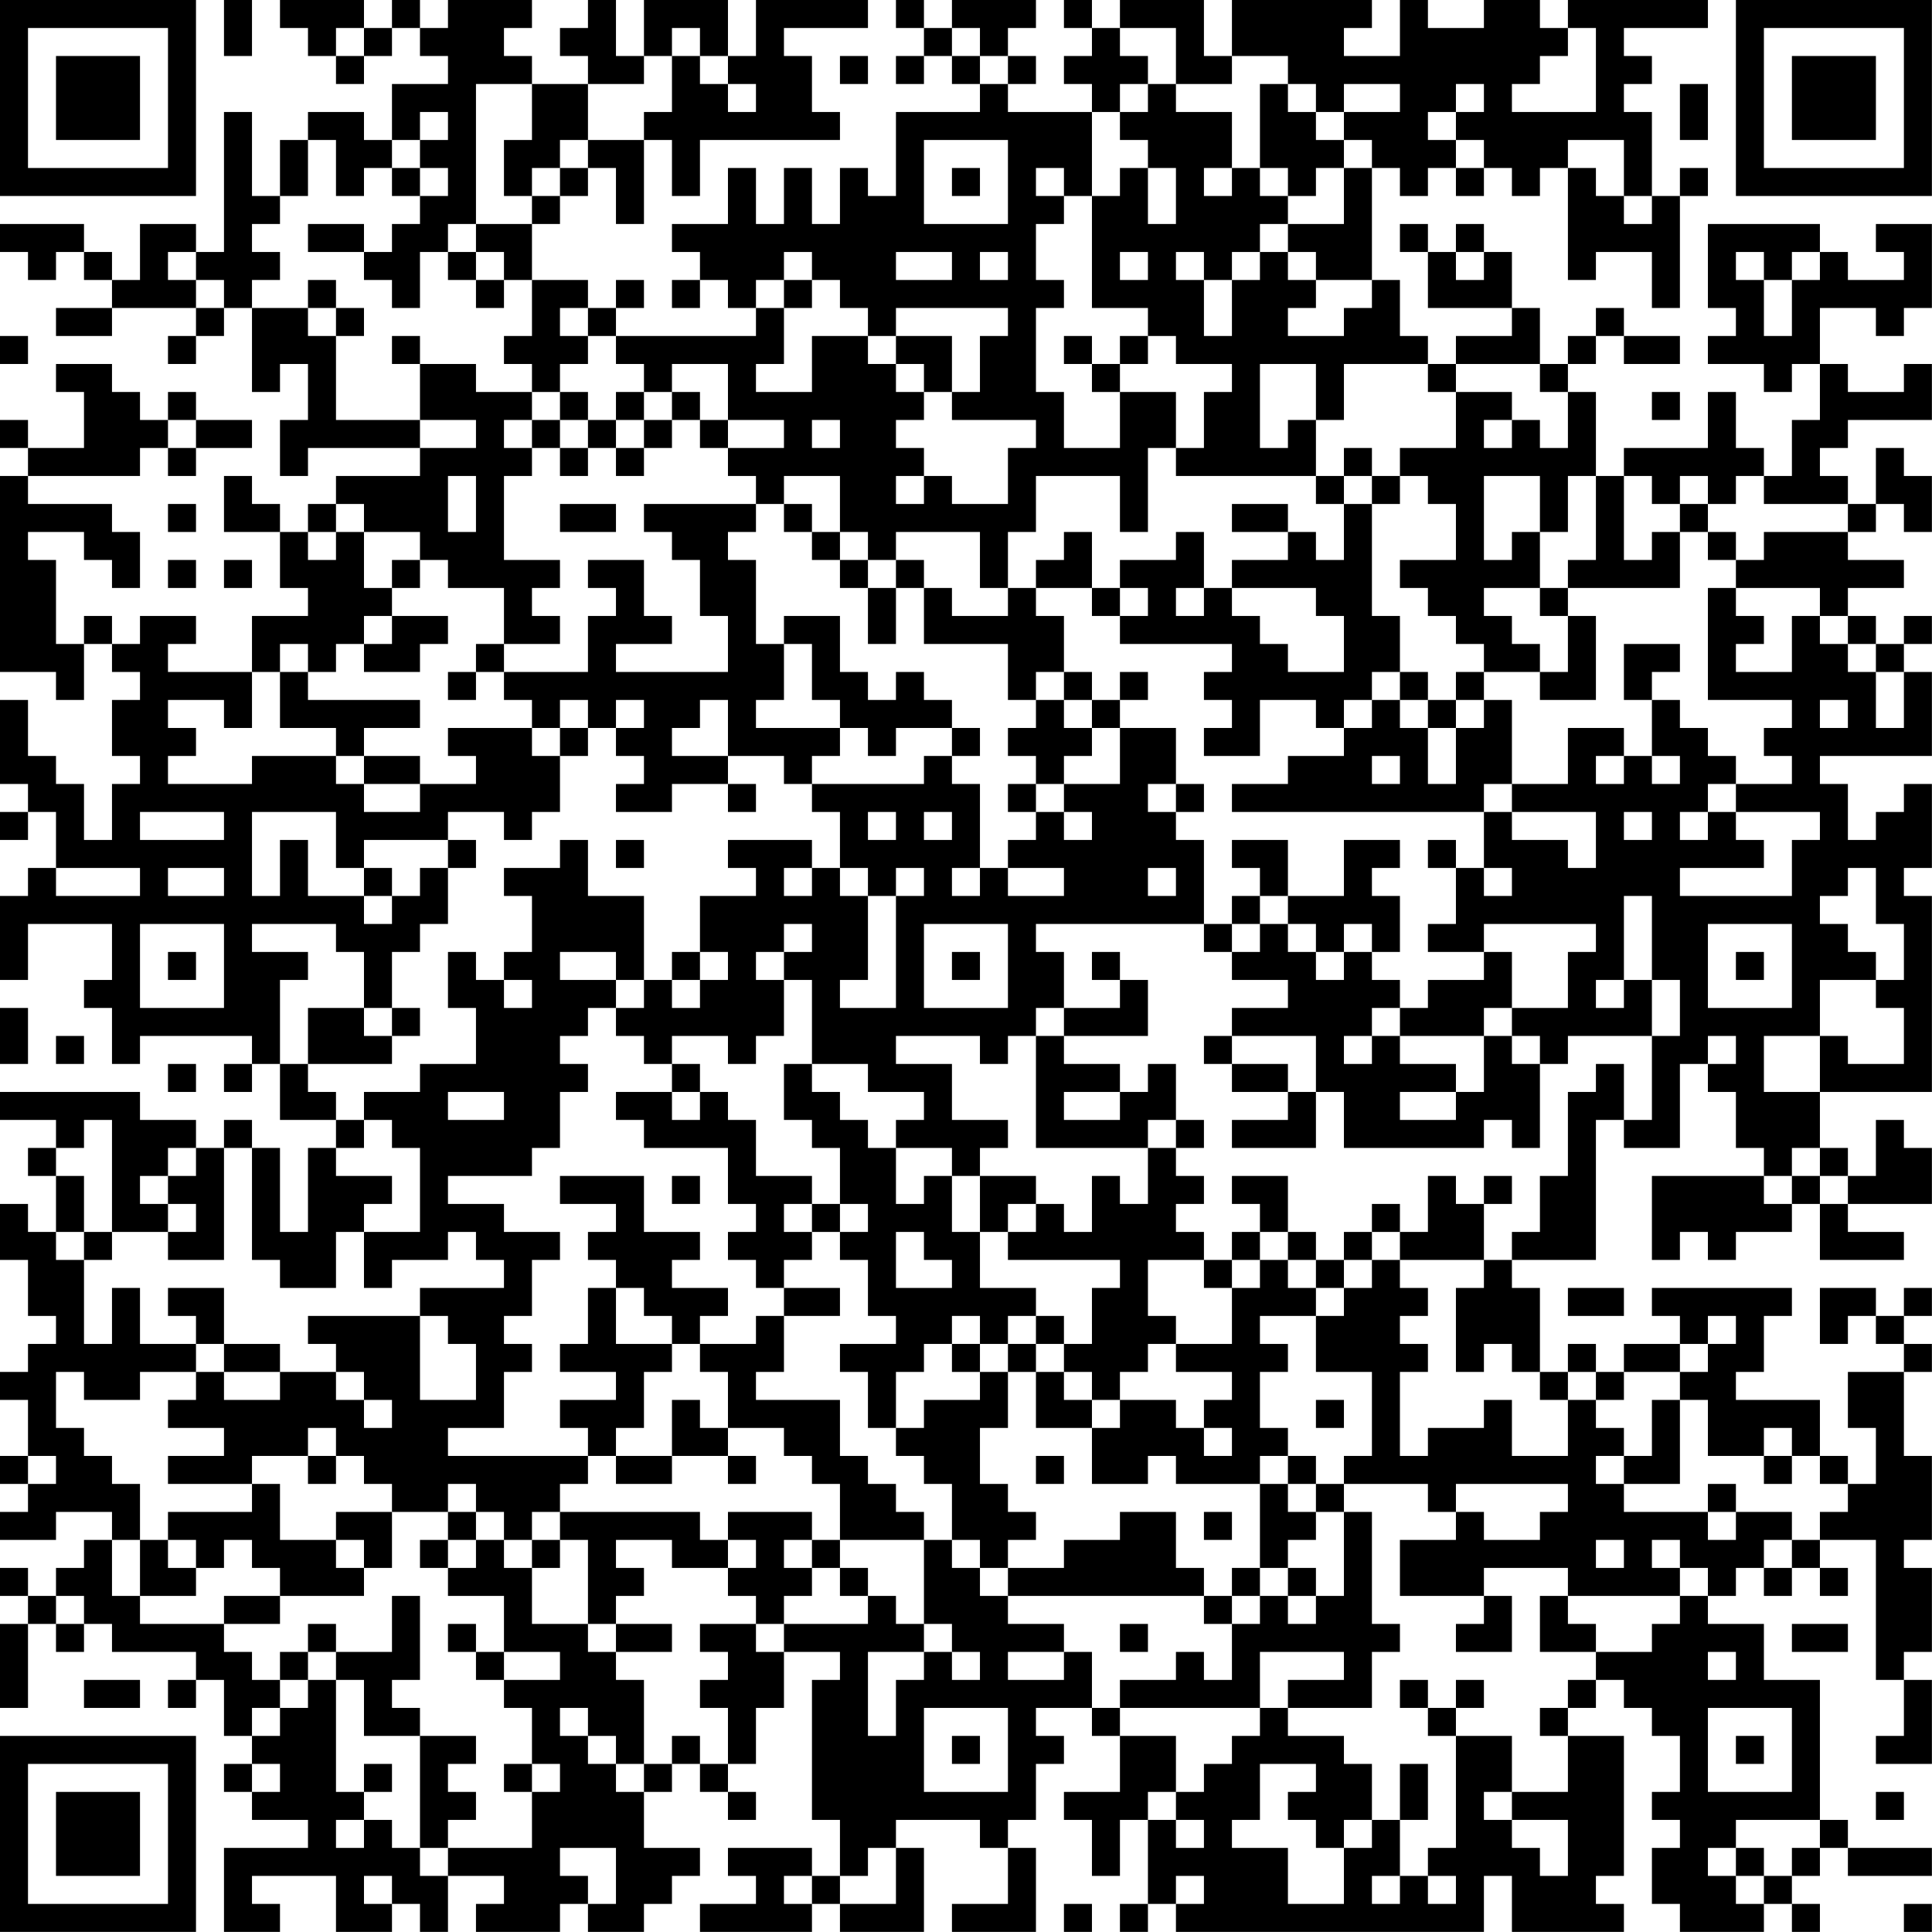 <?xml version="1.0" encoding="UTF-8"?>
<svg xmlns="http://www.w3.org/2000/svg" version="1.1" width="250" height="250" viewBox="0 0 250 250"><rect x="0" y="0" width="250" height="250" fill="#ffffff"/><g transform="scale(3.623)"><g transform="translate(0,0)"><path fill-rule="evenodd" d="M8 0L8 2L9 2L9 0ZM10 0L10 1L11 1L11 2L12 2L12 3L13 3L13 2L14 2L14 1L15 1L15 2L16 2L16 3L14 3L14 5L13 5L13 4L11 4L11 5L10 5L10 7L9 7L9 4L8 4L8 9L7 9L7 8L5 8L5 10L4 10L4 9L3 9L3 8L0 8L0 9L1 9L1 10L2 10L2 9L3 9L3 10L4 10L4 11L2 11L2 12L4 12L4 11L7 11L7 12L6 12L6 13L7 13L7 12L8 12L8 11L9 11L9 14L10 14L10 13L11 13L11 15L10 15L10 17L11 17L11 16L15 16L15 17L12 17L12 18L11 18L11 19L10 19L10 18L9 18L9 17L8 17L8 19L10 19L10 21L11 21L11 22L9 22L9 24L6 24L6 23L7 23L7 22L5 22L5 23L4 23L4 22L3 22L3 23L2 23L2 20L1 20L1 19L3 19L3 20L4 20L4 21L5 21L5 19L4 19L4 18L1 18L1 17L5 17L5 16L6 16L6 17L7 17L7 16L9 16L9 15L7 15L7 14L6 14L6 15L5 15L5 14L4 14L4 13L2 13L2 14L3 14L3 16L1 16L1 15L0 15L0 16L1 16L1 17L0 17L0 24L2 24L2 25L3 25L3 23L4 23L4 24L5 24L5 25L4 25L4 27L5 27L5 28L4 28L4 30L3 30L3 28L2 28L2 27L1 27L1 25L0 25L0 28L1 28L1 29L0 29L0 30L1 30L1 29L2 29L2 31L1 31L1 32L0 32L0 35L1 35L1 33L4 33L4 35L3 35L3 36L4 36L4 38L5 38L5 37L9 37L9 38L8 38L8 39L9 39L9 38L10 38L10 40L12 40L12 41L11 41L11 44L10 44L10 41L9 41L9 40L8 40L8 41L7 41L7 40L5 40L5 39L0 39L0 40L2 40L2 41L1 41L1 42L2 42L2 44L1 44L1 43L0 43L0 45L1 45L1 47L2 47L2 48L1 48L1 49L0 49L0 50L1 50L1 52L0 52L0 53L1 53L1 54L0 54L0 55L2 55L2 54L4 54L4 55L3 55L3 56L2 56L2 57L1 57L1 56L0 56L0 57L1 57L1 58L0 58L0 61L1 61L1 58L2 58L2 59L3 59L3 58L4 58L4 59L7 59L7 60L6 60L6 61L7 61L7 60L8 60L8 62L9 62L9 63L8 63L8 64L9 64L9 65L11 65L11 66L8 66L8 69L10 69L10 68L9 68L9 67L12 67L12 69L14 69L14 68L15 68L15 69L16 69L16 67L18 67L18 68L17 68L17 69L20 69L20 68L21 68L21 69L23 69L23 68L24 68L24 67L25 67L25 66L23 66L23 64L24 64L24 63L25 63L25 64L26 64L26 65L27 65L27 64L26 64L26 63L27 63L27 61L28 61L28 59L30 59L30 60L29 60L29 65L30 65L30 67L29 67L29 66L26 66L26 67L27 67L27 68L25 68L25 69L29 69L29 68L30 68L30 69L33 69L33 66L32 66L32 65L35 65L35 66L36 66L36 68L34 68L34 69L37 69L37 66L36 66L36 65L37 65L37 63L38 63L38 62L37 62L37 61L39 61L39 62L40 62L40 64L38 64L38 65L39 65L39 67L40 67L40 65L41 65L41 68L40 68L40 69L41 69L41 68L42 68L42 69L53 69L53 67L54 67L54 69L58 69L58 68L57 68L57 67L58 67L58 62L56 62L56 61L57 61L57 60L58 60L58 61L59 61L59 62L60 62L60 64L59 64L59 65L60 65L60 66L59 66L59 68L60 68L60 69L63 69L63 68L64 68L64 69L65 69L65 68L64 68L64 67L65 67L65 66L66 66L66 67L69 67L69 66L66 66L66 65L65 65L65 60L63 60L63 58L61 58L61 57L62 57L62 56L63 56L63 57L64 57L64 56L65 56L65 57L66 57L66 56L65 56L65 55L67 55L67 60L68 60L68 62L67 62L67 63L69 63L69 60L68 60L68 59L69 59L69 56L68 56L68 55L69 55L69 52L68 52L68 49L69 49L69 48L68 48L68 47L69 47L69 46L68 46L68 47L67 47L67 46L65 46L65 48L66 48L66 47L67 47L67 48L68 48L68 49L66 49L66 51L67 51L67 53L66 53L66 52L65 52L65 50L62 50L62 49L63 49L63 47L64 47L64 46L59 46L59 47L60 47L60 48L58 48L58 49L57 49L57 48L56 48L56 49L55 49L55 46L54 46L54 45L57 45L57 40L58 40L58 41L60 41L60 38L61 38L61 39L62 39L62 41L63 41L63 42L59 42L59 45L60 45L60 44L61 44L61 45L62 45L62 44L64 44L64 43L65 43L65 45L68 45L68 44L66 44L66 43L69 43L69 41L68 41L68 40L67 40L67 42L66 42L66 41L65 41L65 39L69 39L69 32L68 32L68 31L69 31L69 28L68 28L68 29L67 29L67 30L66 30L66 28L65 28L65 27L69 27L69 24L68 24L68 23L69 23L69 22L68 22L68 23L67 23L67 22L66 22L66 21L68 21L68 20L66 20L66 19L67 19L67 18L68 18L68 19L69 19L69 17L68 17L68 16L67 16L67 18L66 18L66 17L65 17L65 16L66 16L66 15L69 15L69 13L68 13L68 14L66 14L66 13L65 13L65 11L67 11L67 12L68 12L68 11L69 11L69 8L67 8L67 9L68 9L68 10L66 10L66 9L65 9L65 8L61 8L61 11L62 11L62 12L61 12L61 13L63 13L63 14L64 14L64 13L65 13L65 15L64 15L64 17L63 17L63 16L62 16L62 14L61 14L61 16L58 16L58 17L57 17L57 14L56 14L56 13L57 13L57 12L58 12L58 13L60 13L60 12L58 12L58 11L57 11L57 12L56 12L56 13L55 13L55 11L54 11L54 9L53 9L53 8L52 8L52 9L51 9L51 8L50 8L50 9L51 9L51 11L54 11L54 12L52 12L52 13L51 13L51 12L50 12L50 10L49 10L49 6L50 6L50 7L51 7L51 6L52 6L52 7L53 7L53 6L54 6L54 7L55 7L55 6L56 6L56 10L57 10L57 9L59 9L59 11L60 11L60 7L61 7L61 6L60 6L60 7L59 7L59 4L58 4L58 3L59 3L59 2L58 2L58 1L61 1L61 0L56 0L56 1L55 1L55 0L53 0L53 1L51 1L51 0L50 0L50 2L48 2L48 1L49 1L49 0L44 0L44 2L43 2L43 0L40 0L40 1L39 1L39 0L38 0L38 1L39 1L39 2L38 2L38 3L39 3L39 4L36 4L36 3L37 3L37 2L36 2L36 1L37 1L37 0L34 0L34 1L33 1L33 0L32 0L32 1L33 1L33 2L32 2L32 3L33 3L33 2L34 2L34 3L35 3L35 4L32 4L32 7L31 7L31 6L30 6L30 8L29 8L29 6L28 6L28 8L27 8L27 6L26 6L26 8L24 8L24 9L25 9L25 10L24 10L24 11L25 11L25 10L26 10L26 11L27 11L27 12L22 12L22 11L23 11L23 10L22 10L22 11L21 11L21 10L19 10L19 8L20 8L20 7L21 7L21 6L22 6L22 8L23 8L23 5L24 5L24 7L25 7L25 5L30 5L30 4L29 4L29 2L28 2L28 1L31 1L31 0L27 0L27 2L26 2L26 0L23 0L23 2L22 2L22 0L21 0L21 1L20 1L20 2L21 2L21 3L19 3L19 2L18 2L18 1L19 1L19 0L16 0L16 1L15 1L15 0L14 0L14 1L13 1L13 0ZM12 1L12 2L13 2L13 1ZM24 1L24 2L23 2L23 3L21 3L21 5L20 5L20 6L19 6L19 7L18 7L18 5L19 5L19 3L17 3L17 8L16 8L16 9L15 9L15 11L14 11L14 10L13 10L13 9L14 9L14 8L15 8L15 7L16 7L16 6L15 6L15 5L16 5L16 4L15 4L15 5L14 5L14 6L13 6L13 7L12 7L12 5L11 5L11 7L10 7L10 8L9 8L9 9L10 9L10 10L9 10L9 11L11 11L11 12L12 12L12 15L15 15L15 16L17 16L17 15L15 15L15 13L17 13L17 14L19 14L19 15L18 15L18 16L19 16L19 17L18 17L18 20L20 20L20 21L19 21L19 22L20 22L20 23L18 23L18 21L16 21L16 20L15 20L15 19L13 19L13 18L12 18L12 19L11 19L11 20L12 20L12 19L13 19L13 21L14 21L14 22L13 22L13 23L12 23L12 24L11 24L11 23L10 23L10 24L9 24L9 26L8 26L8 25L6 25L6 26L7 26L7 27L6 27L6 28L9 28L9 27L12 27L12 28L13 28L13 29L15 29L15 28L17 28L17 27L16 27L16 26L19 26L19 27L20 27L20 29L19 29L19 30L18 30L18 29L16 29L16 30L13 30L13 31L12 31L12 29L9 29L9 32L10 32L10 30L11 30L11 32L13 32L13 33L14 33L14 32L15 32L15 31L16 31L16 33L15 33L15 34L14 34L14 36L13 36L13 34L12 34L12 33L9 33L9 34L11 34L11 35L10 35L10 38L11 38L11 39L12 39L12 40L13 40L13 41L12 41L12 42L14 42L14 43L13 43L13 44L12 44L12 46L10 46L10 45L9 45L9 41L8 41L8 45L6 45L6 44L7 44L7 43L6 43L6 42L7 42L7 41L6 41L6 42L5 42L5 43L6 43L6 44L4 44L4 40L3 40L3 41L2 41L2 42L3 42L3 44L2 44L2 45L3 45L3 48L4 48L4 46L5 46L5 48L7 48L7 49L5 49L5 50L3 50L3 49L2 49L2 51L3 51L3 52L4 52L4 53L5 53L5 55L4 55L4 57L5 57L5 58L8 58L8 59L9 59L9 60L10 60L10 61L9 61L9 62L10 62L10 61L11 61L11 60L12 60L12 64L13 64L13 65L12 65L12 66L13 66L13 65L14 65L14 66L15 66L15 67L16 67L16 66L19 66L19 64L20 64L20 63L19 63L19 61L18 61L18 60L20 60L20 59L18 59L18 57L16 57L16 56L17 56L17 55L18 55L18 56L19 56L19 58L21 58L21 59L22 59L22 60L23 60L23 63L22 63L22 62L21 62L21 61L20 61L20 62L21 62L21 63L22 63L22 64L23 64L23 63L24 63L24 62L25 62L25 63L26 63L26 61L25 61L25 60L26 60L26 59L25 59L25 58L27 58L27 59L28 59L28 58L31 58L31 57L32 57L32 58L33 58L33 59L31 59L31 62L32 62L32 60L33 60L33 59L34 59L34 60L35 60L35 59L34 59L34 58L33 58L33 55L34 55L34 56L35 56L35 57L36 57L36 58L38 58L38 59L36 59L36 60L38 60L38 59L39 59L39 61L40 61L40 62L42 62L42 64L41 64L41 65L42 65L42 66L43 66L43 65L42 65L42 64L43 64L43 63L44 63L44 62L45 62L45 61L46 61L46 62L48 62L48 63L49 63L49 65L48 65L48 66L47 66L47 65L46 65L46 64L47 64L47 63L45 63L45 65L44 65L44 66L46 66L46 68L48 68L48 66L49 66L49 65L50 65L50 67L49 67L49 68L50 68L50 67L51 67L51 68L52 68L52 67L51 67L51 66L52 66L52 62L54 62L54 64L53 64L53 65L54 65L54 66L55 66L55 67L56 67L56 65L54 65L54 64L56 64L56 62L55 62L55 61L56 61L56 60L57 60L57 59L59 59L59 58L60 58L60 57L61 57L61 56L60 56L60 55L59 55L59 56L60 56L60 57L56 57L56 56L53 56L53 57L50 57L50 55L52 55L52 54L53 54L53 55L55 55L55 54L56 54L56 53L52 53L52 54L51 54L51 53L48 53L48 52L49 52L49 49L47 49L47 47L48 47L48 46L49 46L49 45L50 45L50 46L51 46L51 47L50 47L50 48L51 48L51 49L50 49L50 52L51 52L51 51L53 51L53 50L54 50L54 52L56 52L56 50L57 50L57 51L58 51L58 52L57 52L57 53L58 53L58 54L61 54L61 55L62 55L62 54L64 54L64 55L63 55L63 56L64 56L64 55L65 55L65 54L66 54L66 53L65 53L65 52L64 52L64 51L63 51L63 52L61 52L61 50L60 50L60 49L61 49L61 48L62 48L62 47L61 47L61 48L60 48L60 49L58 49L58 50L57 50L57 49L56 49L56 50L55 50L55 49L54 49L54 48L53 48L53 49L52 49L52 46L53 46L53 45L54 45L54 44L55 44L55 42L56 42L56 39L57 39L57 38L58 38L58 40L59 40L59 37L60 37L60 35L59 35L59 32L58 32L58 35L57 35L57 36L58 36L58 35L59 35L59 37L56 37L56 38L55 38L55 37L54 37L54 36L56 36L56 34L57 34L57 33L53 33L53 34L51 34L51 33L52 33L52 31L53 31L53 32L54 32L54 31L53 31L53 29L54 29L54 30L56 30L56 31L57 31L57 29L54 29L54 28L56 28L56 26L58 26L58 27L57 27L57 28L58 28L58 27L59 27L59 28L60 28L60 27L59 27L59 25L60 25L60 26L61 26L61 27L62 27L62 28L61 28L61 29L60 29L60 30L61 30L61 29L62 29L62 30L63 30L63 31L60 31L60 32L64 32L64 30L65 30L65 29L62 29L62 28L64 28L64 27L63 27L63 26L64 26L64 25L61 25L61 21L62 21L62 22L63 22L63 23L62 23L62 24L64 24L64 22L65 22L65 23L66 23L66 24L67 24L67 26L68 26L68 24L67 24L67 23L66 23L66 22L65 22L65 21L62 21L62 20L63 20L63 19L66 19L66 18L63 18L63 17L62 17L62 18L61 18L61 17L60 17L60 18L59 18L59 17L58 17L58 20L59 20L59 19L60 19L60 21L56 21L56 20L57 20L57 17L56 17L56 19L55 19L55 17L53 17L53 20L54 20L54 19L55 19L55 21L53 21L53 22L54 22L54 23L55 23L55 24L53 24L53 23L52 23L52 22L51 22L51 21L50 21L50 20L52 20L52 18L51 18L51 17L50 17L50 16L52 16L52 14L54 14L54 15L53 15L53 16L54 16L54 15L55 15L55 16L56 16L56 14L55 14L55 13L52 13L52 14L51 14L51 13L48 13L48 15L47 15L47 13L45 13L45 16L46 16L46 15L47 15L47 17L42 17L42 16L43 16L43 14L44 14L44 13L42 13L42 12L41 12L41 11L39 11L39 7L40 7L40 6L41 6L41 8L42 8L42 6L41 6L41 5L40 5L40 4L41 4L41 3L42 3L42 4L44 4L44 6L43 6L43 7L44 7L44 6L45 6L45 7L46 7L46 8L45 8L45 9L44 9L44 10L43 10L43 9L42 9L42 10L43 10L43 12L44 12L44 10L45 10L45 9L46 9L46 10L47 10L47 11L46 11L46 12L48 12L48 11L49 11L49 10L47 10L47 9L46 9L46 8L48 8L48 6L49 6L49 5L48 5L48 4L50 4L50 3L48 3L48 4L47 4L47 3L46 3L46 2L44 2L44 3L42 3L42 1L40 1L40 2L41 2L41 3L40 3L40 4L39 4L39 7L38 7L38 6L37 6L37 7L38 7L38 8L37 8L37 10L38 10L38 11L37 11L37 14L38 14L38 16L40 16L40 14L42 14L42 16L41 16L41 19L40 19L40 17L37 17L37 19L36 19L36 21L35 21L35 19L32 19L32 20L31 20L31 19L30 19L30 17L28 17L28 18L27 18L27 17L26 17L26 16L28 16L28 15L26 15L26 13L24 13L24 14L23 14L23 13L22 13L22 12L21 12L21 11L20 11L20 12L21 12L21 13L20 13L20 14L19 14L19 13L18 13L18 12L19 12L19 10L18 10L18 9L17 9L17 8L19 8L19 7L20 7L20 6L21 6L21 5L23 5L23 4L24 4L24 2L25 2L25 3L26 3L26 4L27 4L27 3L26 3L26 2L25 2L25 1ZM34 1L34 2L35 2L35 3L36 3L36 2L35 2L35 1ZM56 1L56 2L55 2L55 3L54 3L54 4L57 4L57 1ZM30 2L30 3L31 3L31 2ZM45 3L45 6L46 6L46 7L47 7L47 6L48 6L48 5L47 5L47 4L46 4L46 3ZM52 3L52 4L51 4L51 5L52 5L52 6L53 6L53 5L52 5L52 4L53 4L53 3ZM60 3L60 5L61 5L61 3ZM33 5L33 8L36 8L36 5ZM56 5L56 6L57 6L57 7L58 7L58 8L59 8L59 7L58 7L58 5ZM14 6L14 7L15 7L15 6ZM34 6L34 7L35 7L35 6ZM11 8L11 9L13 9L13 8ZM6 9L6 10L7 10L7 11L8 11L8 10L7 10L7 9ZM16 9L16 10L17 10L17 11L18 11L18 10L17 10L17 9ZM28 9L28 10L27 10L27 11L28 11L28 13L27 13L27 14L29 14L29 12L31 12L31 13L32 13L32 14L33 14L33 15L32 15L32 16L33 16L33 17L32 17L32 18L33 18L33 17L34 17L34 18L36 18L36 16L37 16L37 15L34 15L34 14L35 14L35 12L36 12L36 11L32 11L32 12L31 12L31 11L30 11L30 10L29 10L29 9ZM32 9L32 10L34 10L34 9ZM35 9L35 10L36 10L36 9ZM40 9L40 10L41 10L41 9ZM52 9L52 10L53 10L53 9ZM62 9L62 10L63 10L63 12L64 12L64 10L65 10L65 9L64 9L64 10L63 10L63 9ZM11 10L11 11L12 11L12 12L13 12L13 11L12 11L12 10ZM28 10L28 11L29 11L29 10ZM0 12L0 13L1 13L1 12ZM14 12L14 13L15 13L15 12ZM32 12L32 13L33 13L33 14L34 14L34 12ZM38 12L38 13L39 13L39 14L40 14L40 13L41 13L41 12L40 12L40 13L39 13L39 12ZM20 14L20 15L19 15L19 16L20 16L20 17L21 17L21 16L22 16L22 17L23 17L23 16L24 16L24 15L25 15L25 16L26 16L26 15L25 15L25 14L24 14L24 15L23 15L23 14L22 14L22 15L21 15L21 14ZM59 14L59 15L60 15L60 14ZM6 15L6 16L7 16L7 15ZM20 15L20 16L21 16L21 15ZM22 15L22 16L23 16L23 15ZM29 15L29 16L30 16L30 15ZM48 16L48 17L47 17L47 18L48 18L48 20L47 20L47 19L46 19L46 18L44 18L44 19L46 19L46 20L44 20L44 21L43 21L43 19L42 19L42 20L40 20L40 21L39 21L39 19L38 19L38 20L37 20L37 21L36 21L36 22L34 22L34 21L33 21L33 20L32 20L32 21L31 21L31 20L30 20L30 19L29 19L29 18L28 18L28 19L29 19L29 20L30 20L30 21L31 21L31 23L32 23L32 21L33 21L33 23L36 23L36 25L37 25L37 26L36 26L36 27L37 27L37 28L36 28L36 29L37 29L37 30L36 30L36 31L35 31L35 28L34 28L34 27L35 27L35 26L34 26L34 25L33 25L33 24L32 24L32 25L31 25L31 24L30 24L30 22L28 22L28 23L27 23L27 20L26 20L26 19L27 19L27 18L23 18L23 19L24 19L24 20L25 20L25 22L26 22L26 24L22 24L22 23L24 23L24 22L23 22L23 20L21 20L21 21L22 21L22 22L21 22L21 24L18 24L18 23L17 23L17 24L16 24L16 25L17 25L17 24L18 24L18 25L19 25L19 26L20 26L20 27L21 27L21 26L22 26L22 27L23 27L23 28L22 28L22 29L24 29L24 28L26 28L26 29L27 29L27 28L26 28L26 27L28 27L28 28L29 28L29 29L30 29L30 31L29 31L29 30L26 30L26 31L27 31L27 32L25 32L25 34L24 34L24 35L23 35L23 32L21 32L21 30L20 30L20 31L18 31L18 32L19 32L19 34L18 34L18 35L17 35L17 34L16 34L16 36L17 36L17 38L15 38L15 39L13 39L13 40L14 40L14 41L15 41L15 44L13 44L13 46L14 46L14 45L16 45L16 44L17 44L17 45L18 45L18 46L15 46L15 47L11 47L11 48L12 48L12 49L10 49L10 48L8 48L8 46L6 46L6 47L7 47L7 48L8 48L8 49L7 49L7 50L6 50L6 51L8 51L8 52L6 52L6 53L9 53L9 54L6 54L6 55L5 55L5 57L7 57L7 56L8 56L8 55L9 55L9 56L10 56L10 57L8 57L8 58L10 58L10 57L13 57L13 56L14 56L14 54L16 54L16 55L15 55L15 56L16 56L16 55L17 55L17 54L18 54L18 55L19 55L19 56L20 56L20 55L21 55L21 58L22 58L22 59L24 59L24 58L22 58L22 57L23 57L23 56L22 56L22 55L24 55L24 56L26 56L26 57L27 57L27 58L28 58L28 57L29 57L29 56L30 56L30 57L31 57L31 56L30 56L30 55L33 55L33 54L32 54L32 53L31 53L31 52L30 52L30 50L27 50L27 49L28 49L28 47L30 47L30 46L28 46L28 45L29 45L29 44L30 44L30 45L31 45L31 47L32 47L32 48L30 48L30 49L31 49L31 51L32 51L32 52L33 52L33 53L34 53L34 55L35 55L35 56L36 56L36 57L43 57L43 58L44 58L44 60L43 60L43 59L42 59L42 60L40 60L40 61L45 61L45 59L48 59L48 60L46 60L46 61L49 61L49 59L50 59L50 58L49 58L49 54L48 54L48 53L47 53L47 52L46 52L46 51L45 51L45 49L46 49L46 48L45 48L45 47L47 47L47 46L48 46L48 45L49 45L49 44L50 44L50 45L53 45L53 43L54 43L54 42L53 42L53 43L52 43L52 42L51 42L51 44L50 44L50 43L49 43L49 44L48 44L48 45L47 45L47 44L46 44L46 42L44 42L44 43L45 43L45 44L44 44L44 45L43 45L43 44L42 44L42 43L43 43L43 42L42 42L42 41L43 41L43 40L42 40L42 38L41 38L41 39L40 39L40 38L38 38L38 37L41 37L41 35L40 35L40 34L39 34L39 35L40 35L40 36L38 36L38 34L37 34L37 33L43 33L43 34L44 34L44 35L46 35L46 36L44 36L44 37L43 37L43 38L44 38L44 39L46 39L46 40L44 40L44 41L47 41L47 39L48 39L48 41L53 41L53 40L54 40L54 41L55 41L55 38L54 38L54 37L53 37L53 36L54 36L54 34L53 34L53 35L51 35L51 36L50 36L50 35L49 35L49 34L50 34L50 32L49 32L49 31L50 31L50 30L48 30L48 32L46 32L46 30L44 30L44 31L45 31L45 32L44 32L44 33L43 33L43 30L42 30L42 29L43 29L43 28L42 28L42 26L40 26L40 25L41 25L41 24L40 24L40 25L39 25L39 24L38 24L38 22L37 22L37 21L39 21L39 22L40 22L40 23L44 23L44 24L43 24L43 25L44 25L44 26L43 26L43 27L45 27L45 25L47 25L47 26L48 26L48 27L46 27L46 28L44 28L44 29L53 29L53 28L54 28L54 25L53 25L53 24L52 24L52 25L51 25L51 24L50 24L50 22L49 22L49 18L50 18L50 17L49 17L49 16ZM16 17L16 19L17 19L17 17ZM48 17L48 18L49 18L49 17ZM6 18L6 19L7 19L7 18ZM20 18L20 19L22 19L22 18ZM60 18L60 19L61 19L61 20L62 20L62 19L61 19L61 18ZM6 20L6 21L7 21L7 20ZM8 20L8 21L9 21L9 20ZM14 20L14 21L15 21L15 20ZM40 21L40 22L41 22L41 21ZM42 21L42 22L43 22L43 21ZM44 21L44 22L45 22L45 23L46 23L46 24L48 24L48 22L47 22L47 21ZM55 21L55 22L56 22L56 24L55 24L55 25L57 25L57 22L56 22L56 21ZM14 22L14 23L13 23L13 24L15 24L15 23L16 23L16 22ZM28 23L28 25L27 25L27 26L30 26L30 27L29 27L29 28L33 28L33 27L34 27L34 26L32 26L32 27L31 27L31 26L30 26L30 25L29 25L29 23ZM58 23L58 25L59 25L59 24L60 24L60 23ZM10 24L10 26L12 26L12 27L13 27L13 28L15 28L15 27L13 27L13 26L15 26L15 25L11 25L11 24ZM37 24L37 25L38 25L38 26L39 26L39 27L38 27L38 28L37 28L37 29L38 29L38 30L39 30L39 29L38 29L38 28L40 28L40 26L39 26L39 25L38 25L38 24ZM49 24L49 25L48 25L48 26L49 26L49 25L50 25L50 26L51 26L51 28L52 28L52 26L53 26L53 25L52 25L52 26L51 26L51 25L50 25L50 24ZM20 25L20 26L21 26L21 25ZM22 25L22 26L23 26L23 25ZM25 25L25 26L24 26L24 27L26 27L26 25ZM65 25L65 26L66 26L66 25ZM49 27L49 28L50 28L50 27ZM41 28L41 29L42 29L42 28ZM5 29L5 30L8 30L8 29ZM31 29L31 30L32 30L32 29ZM33 29L33 30L34 30L34 29ZM58 29L58 30L59 30L59 29ZM16 30L16 31L17 31L17 30ZM22 30L22 31L23 31L23 30ZM51 30L51 31L52 31L52 30ZM2 31L2 32L5 32L5 31ZM6 31L6 32L8 32L8 31ZM13 31L13 32L14 32L14 31ZM28 31L28 32L29 32L29 31ZM30 31L30 32L31 32L31 35L30 35L30 36L32 36L32 32L33 32L33 31L32 31L32 32L31 32L31 31ZM34 31L34 32L35 32L35 31ZM36 31L36 32L38 32L38 31ZM41 31L41 32L42 32L42 31ZM66 31L66 32L65 32L65 33L66 33L66 34L67 34L67 35L65 35L65 37L63 37L63 39L65 39L65 37L66 37L66 38L68 38L68 36L67 36L67 35L68 35L68 33L67 33L67 31ZM45 32L45 33L44 33L44 34L45 34L45 33L46 33L46 34L47 34L47 35L48 35L48 34L49 34L49 33L48 33L48 34L47 34L47 33L46 33L46 32ZM5 33L5 36L8 36L8 33ZM28 33L28 34L27 34L27 35L28 35L28 37L27 37L27 38L26 38L26 37L24 37L24 38L23 38L23 37L22 37L22 36L23 36L23 35L22 35L22 34L20 34L20 35L22 35L22 36L21 36L21 37L20 37L20 38L21 38L21 39L20 39L20 41L19 41L19 42L16 42L16 43L18 43L18 44L20 44L20 45L19 45L19 47L18 47L18 48L19 48L19 49L18 49L18 51L16 51L16 52L21 52L21 53L20 53L20 54L19 54L19 55L20 55L20 54L25 54L25 55L26 55L26 56L27 56L27 55L26 55L26 54L29 54L29 55L28 55L28 56L29 56L29 55L30 55L30 53L29 53L29 52L28 52L28 51L26 51L26 49L25 49L25 48L27 48L27 47L28 47L28 46L27 46L27 45L26 45L26 44L27 44L27 43L26 43L26 41L23 41L23 40L22 40L22 39L24 39L24 40L25 40L25 39L26 39L26 40L27 40L27 42L29 42L29 43L28 43L28 44L29 44L29 43L30 43L30 44L31 44L31 43L30 43L30 41L29 41L29 40L28 40L28 38L29 38L29 39L30 39L30 40L31 40L31 41L32 41L32 43L33 43L33 42L34 42L34 44L35 44L35 46L37 46L37 47L36 47L36 48L35 48L35 47L34 47L34 48L33 48L33 49L32 49L32 51L33 51L33 50L35 50L35 49L36 49L36 51L35 51L35 53L36 53L36 54L37 54L37 55L36 55L36 56L38 56L38 55L40 55L40 54L42 54L42 56L43 56L43 57L44 57L44 58L45 58L45 57L46 57L46 58L47 58L47 57L48 57L48 54L47 54L47 53L46 53L46 52L45 52L45 53L42 53L42 52L41 52L41 53L39 53L39 51L40 51L40 50L42 50L42 51L43 51L43 52L44 52L44 51L43 51L43 50L44 50L44 49L42 49L42 48L44 48L44 46L45 46L45 45L46 45L46 46L47 46L47 45L46 45L46 44L45 44L45 45L44 45L44 46L43 46L43 45L41 45L41 47L42 47L42 48L41 48L41 49L40 49L40 50L39 50L39 49L38 49L38 48L39 48L39 46L40 46L40 45L36 45L36 44L37 44L37 43L38 43L38 44L39 44L39 42L40 42L40 43L41 43L41 41L42 41L42 40L41 40L41 41L37 41L37 37L38 37L38 36L37 36L37 37L36 37L36 38L35 38L35 37L32 37L32 38L34 38L34 40L36 40L36 41L35 41L35 42L34 42L34 41L32 41L32 40L33 40L33 39L31 39L31 38L29 38L29 35L28 35L28 34L29 34L29 33ZM33 33L33 36L36 36L36 33ZM61 33L61 36L64 36L64 33ZM6 34L6 35L7 35L7 34ZM25 34L25 35L24 35L24 36L25 36L25 35L26 35L26 34ZM34 34L34 35L35 35L35 34ZM62 34L62 35L63 35L63 34ZM18 35L18 36L19 36L19 35ZM0 36L0 38L1 38L1 36ZM11 36L11 38L14 38L14 37L15 37L15 36L14 36L14 37L13 37L13 36ZM49 36L49 37L48 37L48 38L49 38L49 37L50 37L50 38L52 38L52 39L50 39L50 40L52 40L52 39L53 39L53 37L50 37L50 36ZM2 37L2 38L3 38L3 37ZM44 37L44 38L46 38L46 39L47 39L47 37ZM61 37L61 38L62 38L62 37ZM6 38L6 39L7 39L7 38ZM24 38L24 39L25 39L25 38ZM16 39L16 40L18 40L18 39ZM38 39L38 40L40 40L40 39ZM64 41L64 42L63 42L63 43L64 43L64 42L65 42L65 43L66 43L66 42L65 42L65 41ZM20 42L20 43L22 43L22 44L21 44L21 45L22 45L22 46L21 46L21 48L20 48L20 49L22 49L22 50L20 50L20 51L21 51L21 52L22 52L22 53L24 53L24 52L26 52L26 53L27 53L27 52L26 52L26 51L25 51L25 50L24 50L24 52L22 52L22 51L23 51L23 49L24 49L24 48L25 48L25 47L26 47L26 46L24 46L24 45L25 45L25 44L23 44L23 42ZM24 42L24 43L25 43L25 42ZM35 42L35 44L36 44L36 43L37 43L37 42ZM3 44L3 45L4 45L4 44ZM32 44L32 46L34 46L34 45L33 45L33 44ZM22 46L22 48L24 48L24 47L23 47L23 46ZM56 46L56 47L58 47L58 46ZM15 47L15 50L17 50L17 48L16 48L16 47ZM37 47L37 48L36 48L36 49L37 49L37 51L39 51L39 50L38 50L38 49L37 49L37 48L38 48L38 47ZM34 48L34 49L35 49L35 48ZM8 49L8 50L10 50L10 49ZM12 49L12 50L13 50L13 51L14 51L14 50L13 50L13 49ZM47 50L47 51L48 51L48 50ZM59 50L59 52L58 52L58 53L60 53L60 50ZM11 51L11 52L9 52L9 53L10 53L10 55L12 55L12 56L13 56L13 55L12 55L12 54L14 54L14 53L13 53L13 52L12 52L12 51ZM1 52L1 53L2 53L2 52ZM11 52L11 53L12 53L12 52ZM37 52L37 53L38 53L38 52ZM63 52L63 53L64 53L64 52ZM16 53L16 54L17 54L17 53ZM45 53L45 56L44 56L44 57L45 57L45 56L46 56L46 57L47 57L47 56L46 56L46 55L47 55L47 54L46 54L46 53ZM61 53L61 54L62 54L62 53ZM43 54L43 55L44 55L44 54ZM6 55L6 56L7 56L7 55ZM57 55L57 56L58 56L58 55ZM2 57L2 58L3 58L3 57ZM14 57L14 59L12 59L12 58L11 58L11 59L10 59L10 60L11 60L11 59L12 59L12 60L13 60L13 62L15 62L15 66L16 66L16 65L17 65L17 64L16 64L16 63L17 63L17 62L15 62L15 61L14 61L14 60L15 60L15 57ZM53 57L53 58L52 58L52 59L54 59L54 57ZM55 57L55 59L57 59L57 58L56 58L56 57ZM16 58L16 59L17 59L17 60L18 60L18 59L17 59L17 58ZM40 58L40 59L41 59L41 58ZM64 58L64 59L66 59L66 58ZM61 59L61 60L62 60L62 59ZM3 60L3 61L5 61L5 60ZM50 60L50 61L51 61L51 62L52 62L52 61L53 61L53 60L52 60L52 61L51 61L51 60ZM33 61L33 64L36 64L36 61ZM61 61L61 64L64 64L64 61ZM34 62L34 63L35 63L35 62ZM62 62L62 63L63 63L63 62ZM9 63L9 64L10 64L10 63ZM13 63L13 64L14 64L14 63ZM18 63L18 64L19 64L19 63ZM50 63L50 65L51 65L51 63ZM67 64L67 65L68 65L68 64ZM62 65L62 66L61 66L61 67L62 67L62 68L63 68L63 67L64 67L64 66L65 66L65 65ZM20 66L20 67L21 67L21 68L22 68L22 66ZM31 66L31 67L30 67L30 68L32 68L32 66ZM62 66L62 67L63 67L63 66ZM13 67L13 68L14 68L14 67ZM28 67L28 68L29 68L29 67ZM42 67L42 68L43 68L43 67ZM38 68L38 69L39 69L39 68ZM68 68L68 69L69 69L69 68ZM0 0L0 7L7 7L7 0ZM1 1L1 6L6 6L6 1ZM2 2L2 5L5 5L5 2ZM62 0L62 7L69 7L69 0ZM63 1L63 6L68 6L68 1ZM64 2L64 5L67 5L67 2ZM0 62L0 69L7 69L7 62ZM1 63L1 68L6 68L6 63ZM2 64L2 67L5 67L5 64Z" fill="#000000"/></g></g></svg>
